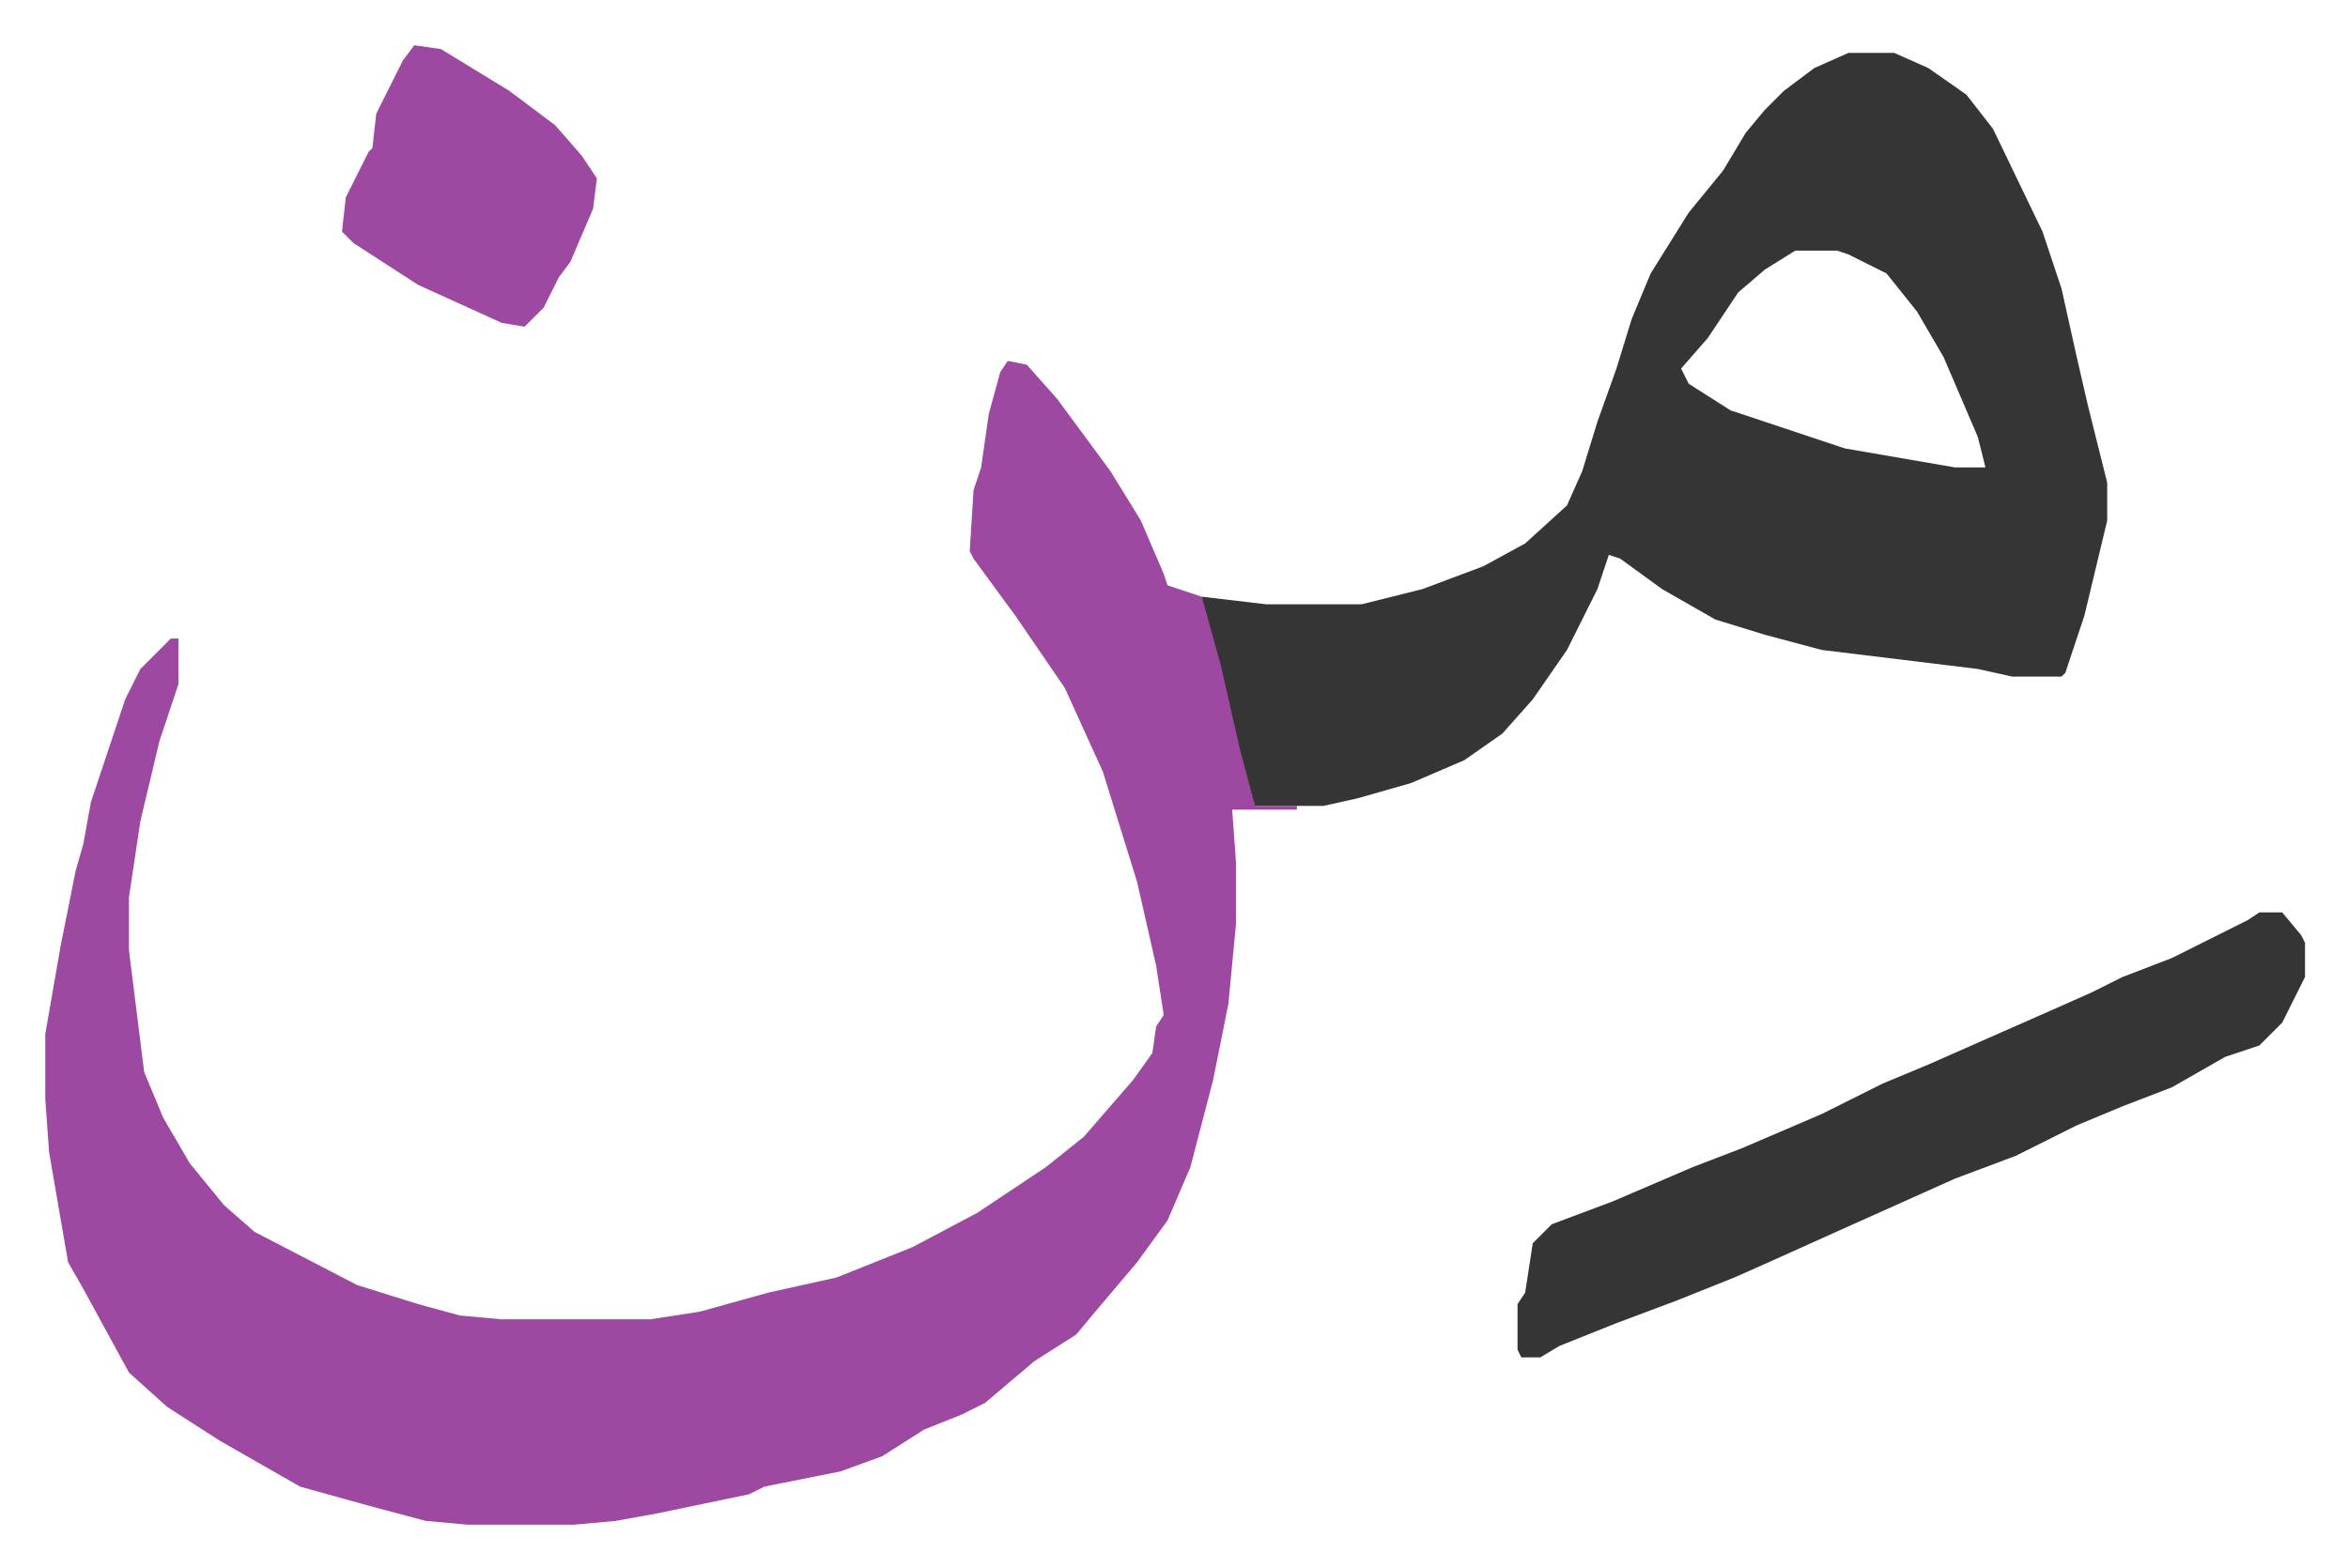 <svg xmlns="http://www.w3.org/2000/svg" viewBox="-11.9 683.1 617.2 412.2">
    <path fill="#9d48a1" id="rule_ikhfa" d="m253 778 5 1 8 9 14 19 8 13 6 14 1 3 9 3 3 7 7 27 4 21h11v1h-17l1 14v16l-2 21-4 20-6 23-6 14-8 11-11 13-5 6-11 7-13 11-6 3-10 4-11 7-11 4-20 4-4 2-24 5-11 2-11 1h-28l-11-1-15-4-18-5-21-12-14-9-10-9-12-22-4-7-5-29-1-14v-17l4-23 4-20 2-7 2-11 9-27 4-8 5-5 3-3h2v12l-5 15-5 21-3 20v14l4 32 5 12 7 12 9 11 8 7 27 14 16 5 11 3 11 1h39l13-2 18-5 18-4 20-8 17-9 18-12 10-8 13-15 5-7 1-7 2-3-2-13-5-22-9-29-10-22-13-19-11-15-1-2 1-16 2-6 2-14 3-11z"/>
    <path fill="#353535" id="rule_normal" d="M474 697h12l9 4 10 7 7 9 13 27 5 15 4 18 3 13 5 20v10l-6 25-5 15-1 1h-13l-9-2-41-5-15-4-13-4-14-8-11-8-3-1-3 9-8 16-9 13-8 9-10 7-14 6-14 4-9 2h-18l-4-15-5-22-5-18 17 2h25l16-4 16-6 11-6 11-10 4-9 4-13 5-14 4-13 5-12 10-16 9-11 6-10 5-6 5-5 8-6zm-14 52-8 5-7 6-8 12-7 8 2 4 11 7 30 10 29 5h8l-2-8-9-21-7-12-8-10-10-5-3-1zm122 174h6l5 6 1 2v9l-6 12-6 6-9 3-14 8-13 5-12 5-16 8-16 6-29 13-20 9-9 4-15 6-16 6-15 6-5 3h-5l-1-2v-12l2-3 2-13 5-5 16-6 21-9 13-5 21-9 16-8 12-5 34-15 9-4 8-4 13-5 20-10z"/>
    <path fill="#9d48a1" id="rule_ikhfa" d="m97 695 7 1 18 11 12 9 7 8 4 6-1 8-6 14-3 4-4 8-5 5-6-1-22-10-17-11-3-3 1-9 6-12 1-1 1-9 7-14z"/>
</svg>

